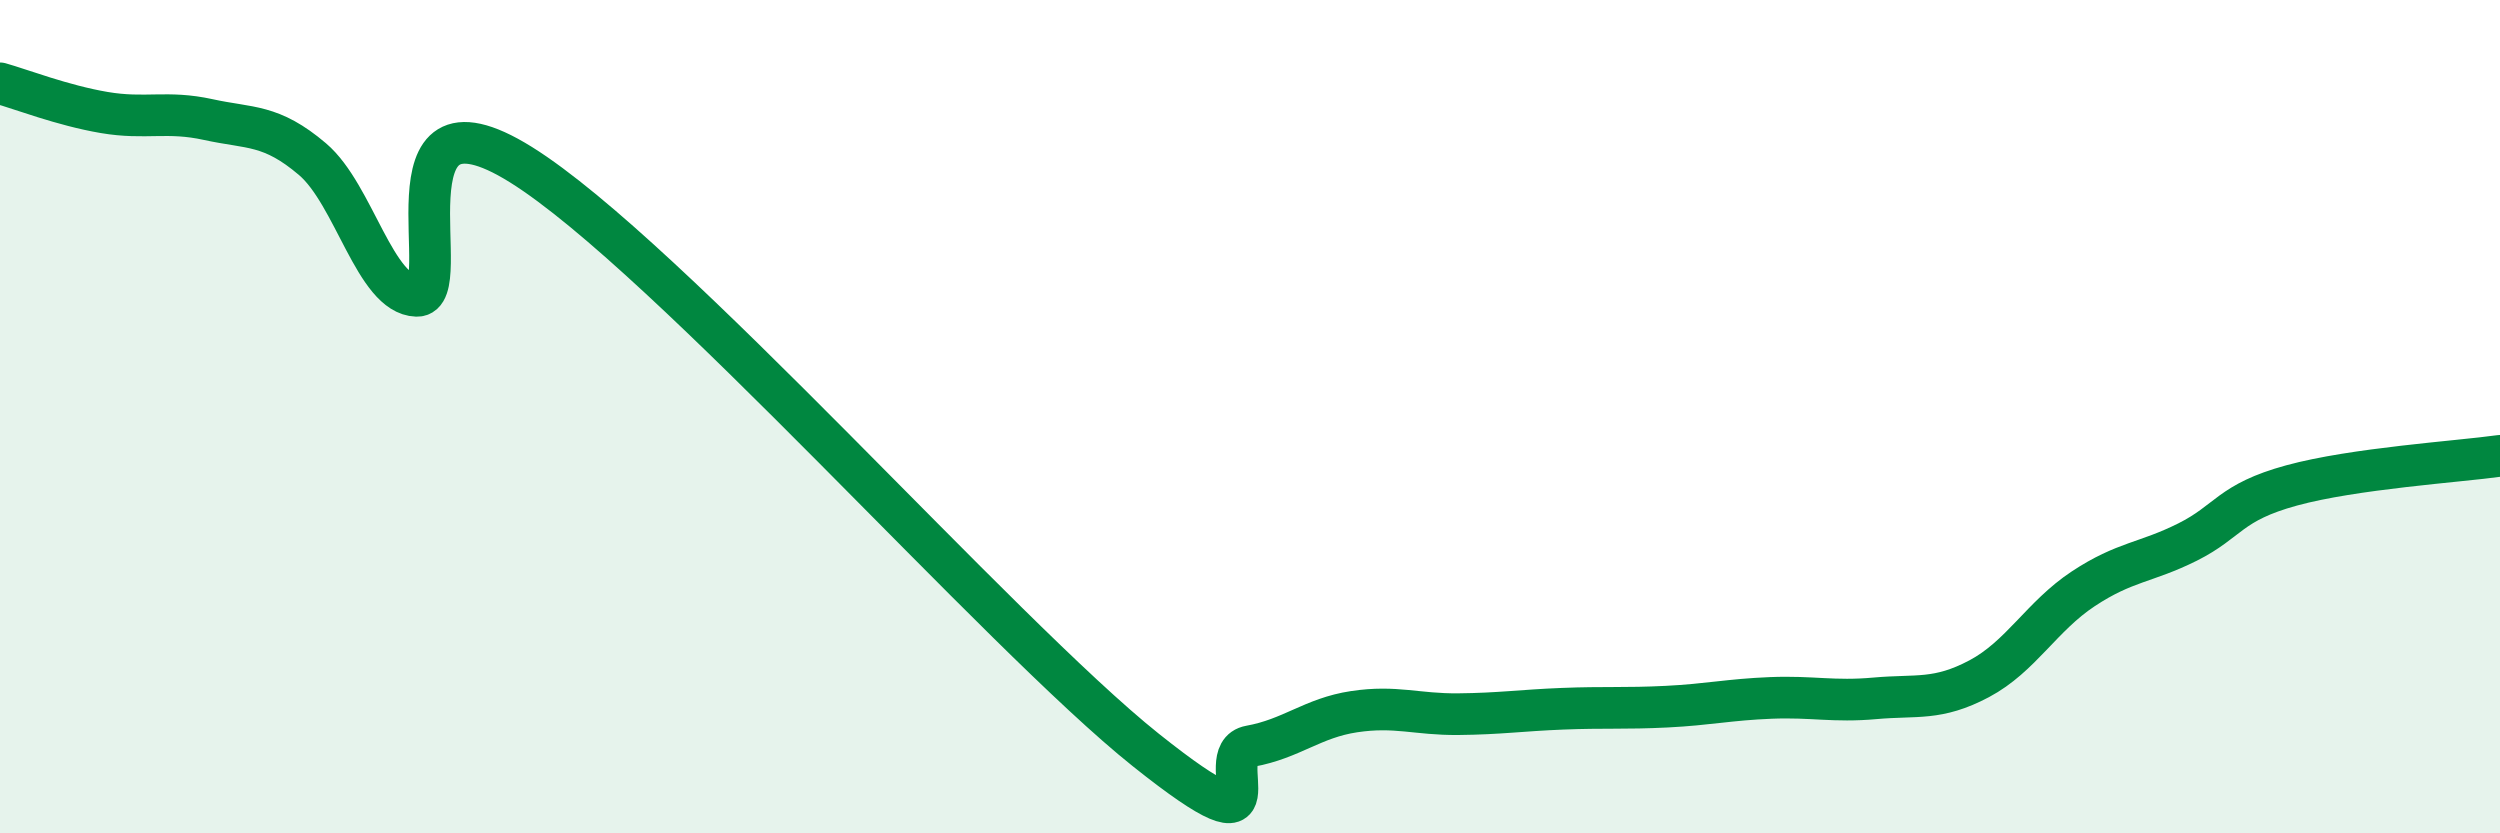 
    <svg width="60" height="20" viewBox="0 0 60 20" xmlns="http://www.w3.org/2000/svg">
      <path
        d="M 0,2 C 0.5,2.14 1.5,2.53 2.5,2.7 C 3.5,2.87 4,2.65 5,2.87 C 6,3.09 6.5,2.97 7.5,3.82 C 8.5,4.67 9,7.07 10,7.1 C 11,7.13 9,1.77 12.5,3.95 C 16,6.13 24,15.21 27.5,18 C 31,20.79 29,18.09 30,17.91 C 31,17.73 31.5,17.23 32.5,17.08 C 33.5,16.93 34,17.15 35,17.14 C 36,17.13 36.5,17.05 37.5,17.01 C 38.5,16.97 39,17.01 40,16.96 C 41,16.91 41.5,16.79 42.5,16.75 C 43.5,16.71 44,16.85 45,16.76 C 46,16.67 46.5,16.82 47.5,16.29 C 48.5,15.76 49,14.79 50,14.13 C 51,13.47 51.5,13.51 52.5,13.01 C 53.5,12.51 53.5,12.06 55,11.65 C 56.5,11.24 59,11.08 60,10.94L60 20L0 20Z"
        fill="#008740"
        opacity="0.1"
        stroke-linecap="round"
        stroke-linejoin="round"
      />
      <path
        d="M 0,2 C 0.5,2.14 1.5,2.53 2.5,2.7 C 3.5,2.87 4,2.65 5,2.87 C 6,3.09 6.5,2.97 7.5,3.82 C 8.5,4.67 9,7.07 10,7.1 C 11,7.13 9,1.77 12.5,3.95 C 16,6.13 24,15.21 27.5,18 C 31,20.79 29,18.09 30,17.91 C 31,17.73 31.5,17.23 32.5,17.08 C 33.5,16.93 34,17.15 35,17.14 C 36,17.13 36.5,17.05 37.5,17.01 C 38.5,16.97 39,17.01 40,16.96 C 41,16.91 41.5,16.79 42.5,16.75 C 43.5,16.71 44,16.85 45,16.76 C 46,16.67 46.5,16.82 47.5,16.29 C 48.5,15.76 49,14.79 50,14.13 C 51,13.47 51.5,13.51 52.5,13.01 C 53.5,12.51 53.5,12.06 55,11.65 C 56.5,11.24 59,11.08 60,10.94"
        stroke="#008740"
        stroke-width="1"
        fill="none"
        stroke-linecap="round"
        stroke-linejoin="round"
      />
    </svg>
  